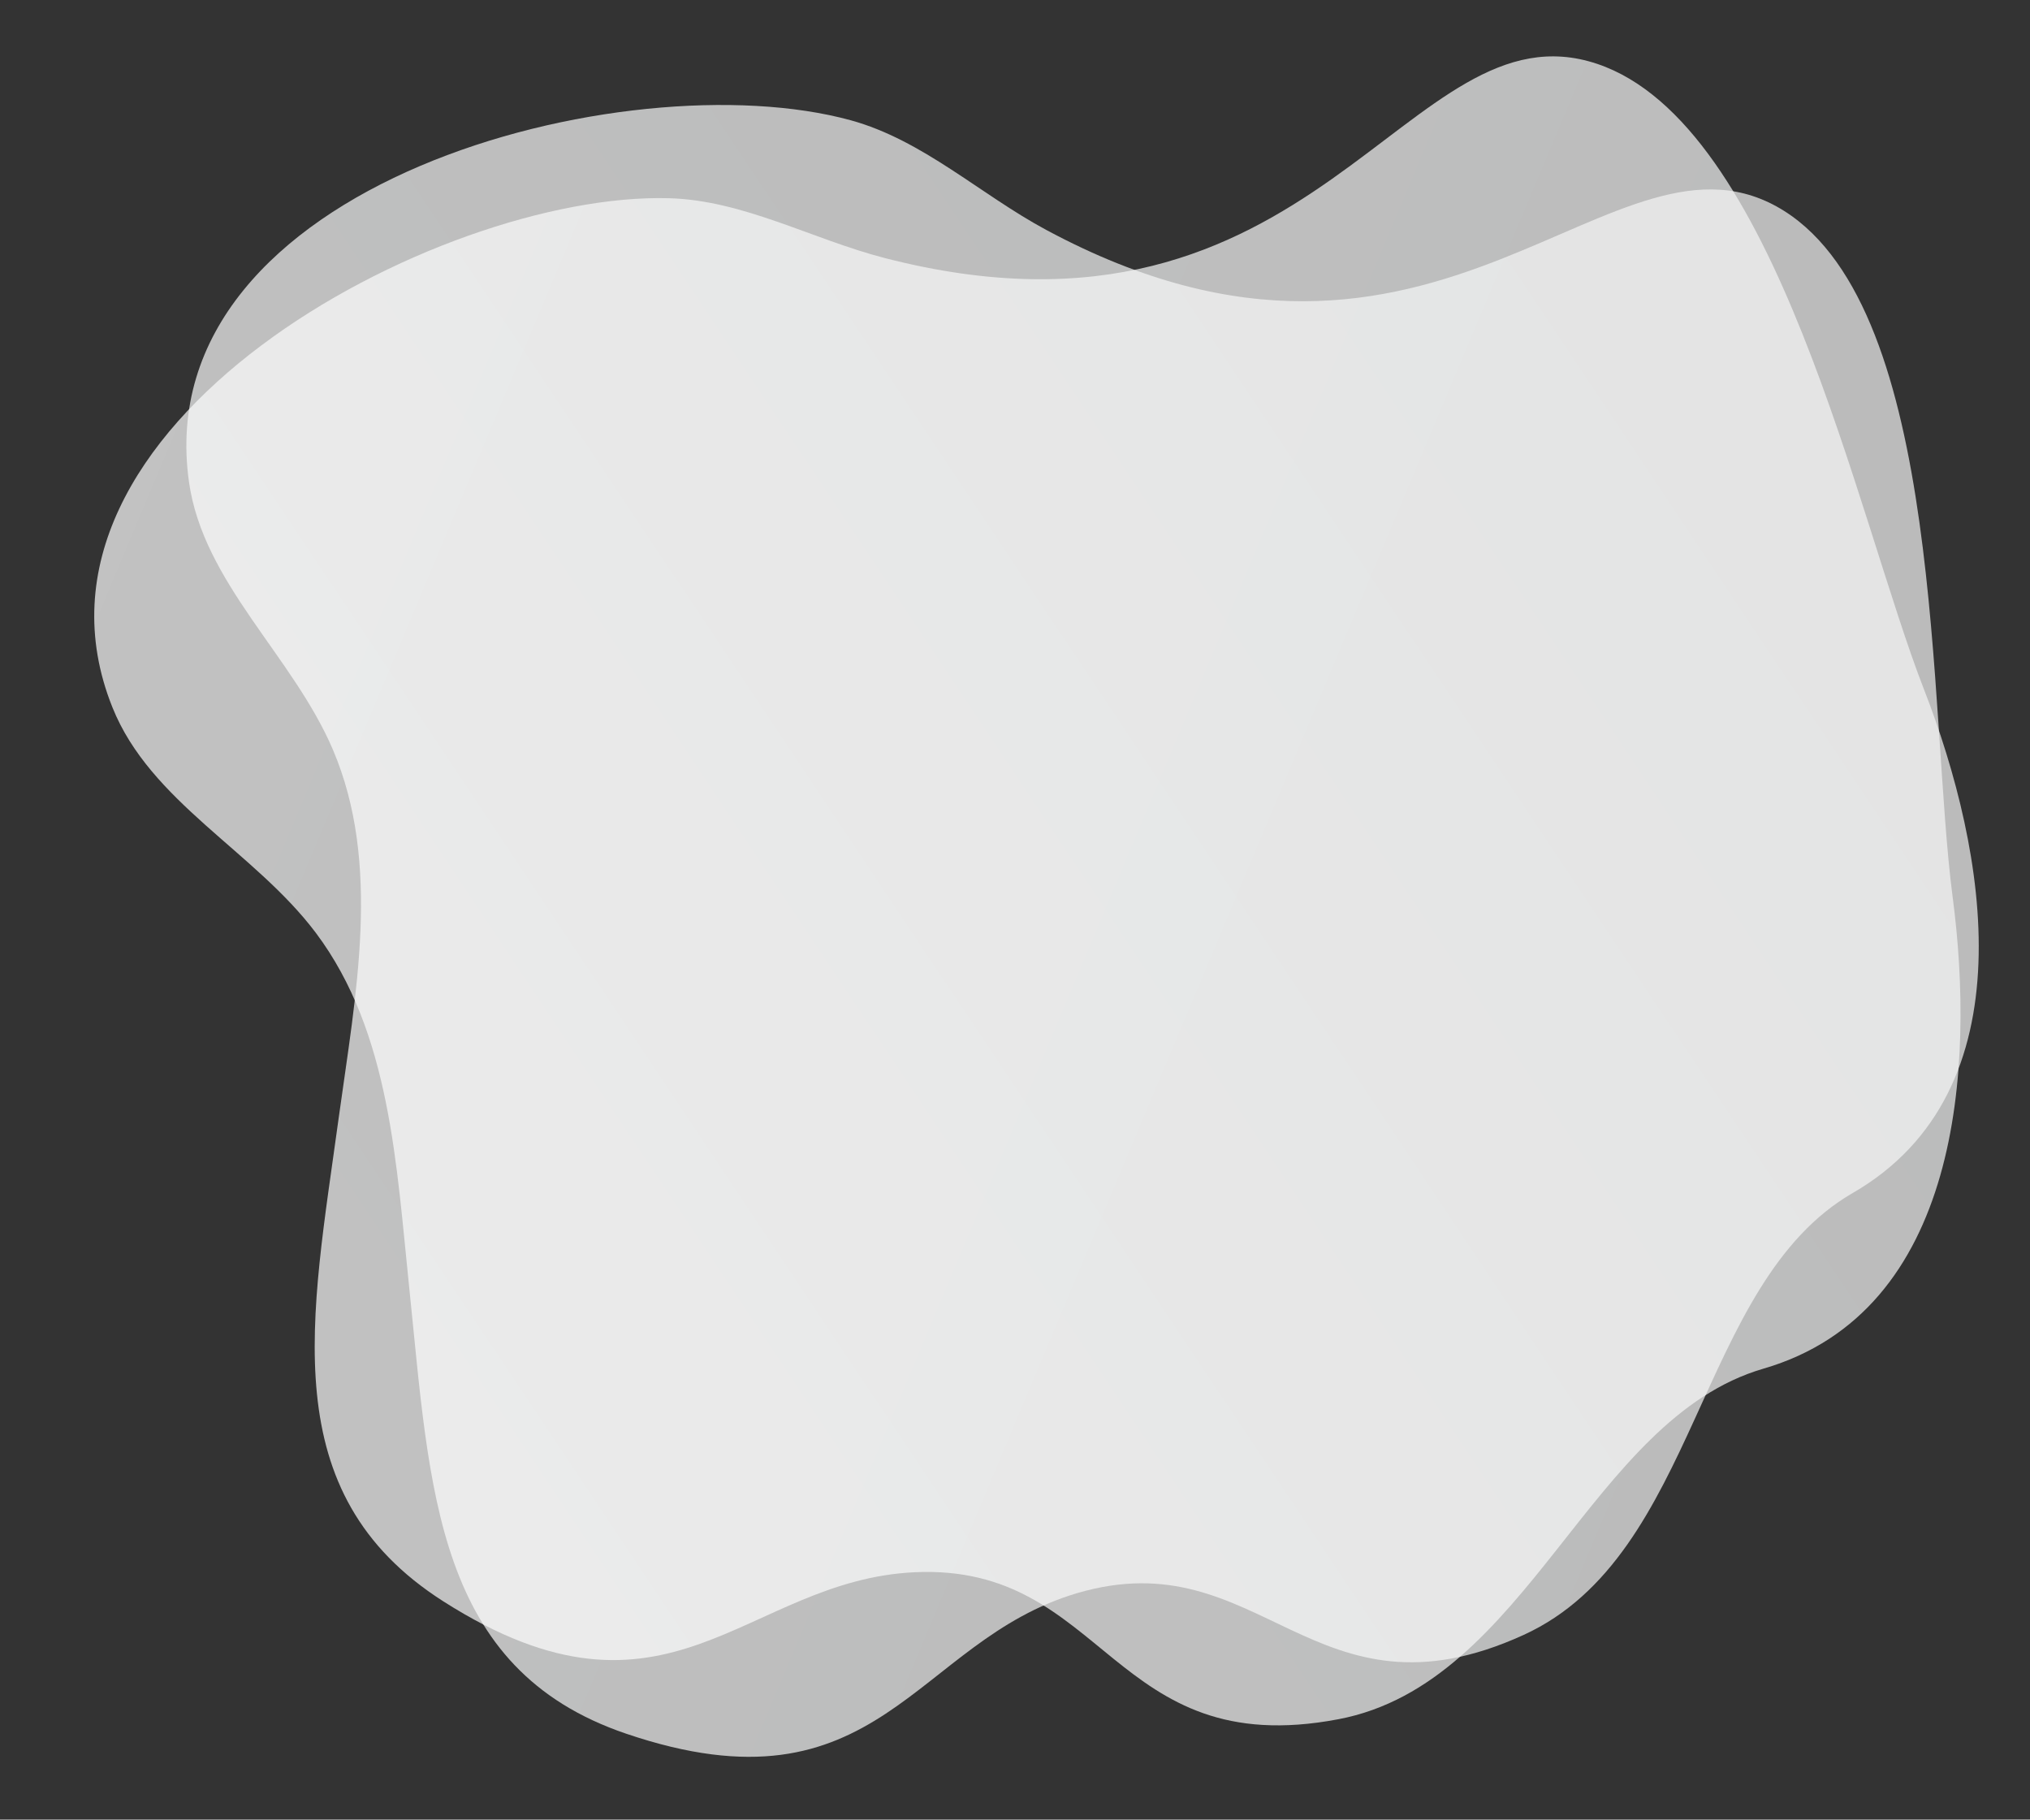 <?xml version="1.0" encoding="UTF-8" standalone="no"?><svg xmlns="http://www.w3.org/2000/svg" xmlns:xlink="http://www.w3.org/1999/xlink" fill="#000000" height="482.7" preserveAspectRatio="xMidYMid meet" version="1" viewBox="-15.0 19.5 538.6 482.7" width="538.6" zoomAndPan="magnify"><rect x="-15.0" y="19.5" width="538.6" height="482.7" fill="#333333" stroke="none"/><defs><linearGradient gradientTransform="rotate(-16.36 259.674 259.998)" gradientUnits="userSpaceOnUse" id="a" x1="60.93" x2="440.03" xlink:actuate="onLoad" xlink:show="other" xlink:type="simple" y1="85.71" y2="394.28"><stop offset="0.01" stop-color="#ffffff"/><stop offset="1" stop-color="#f5f6f6"/></linearGradient><linearGradient gradientTransform="rotate(-72.86 259.68 259.997)" id="b" x1="61.81" x2="440.92" xlink:actuate="onLoad" xlink:href="#a" xlink:show="other" xlink:type="simple" y1="80.95" y2="389.53"/></defs><g data-name="Layer 1"><path d="M151.14,479.41c-50.7-17.2-52-64.66-57.52-117.9-3.44-32.84-5-68.12-24.8-94.52-16.25-21.64-43.95-34.75-54-59.87C-15,132.77,100.92,70.44,162.43,72.08c19.86.53,38.06,10.91,57.3,15.87,115,29.66,138.44-68.43,189-51.52,47.7,16,68.8,119.92,86.76,166,16.66,42.77,28.12,106.36-18.9,133.53-41.62,24-40.7,95.95-87.35,117.25-55.77,25.47-69.57-25.44-118.39-11.11C227.52,454.84,218.49,502.26,151.14,479.41Z" fill="url(#a)" opacity="0.7"/><path d="M102.61,444.29c-45.13-28.79-35-75.18-27.75-128.22,4.5-32.71,11.42-67.34-1.54-97.71-10.62-24.89-34.39-44.22-38.18-71C23.94,68,151.36,35.14,210.7,51.4c19.17,5.26,34.36,19.67,51.87,29.08,104.59,56.22,150.77-33.45,195.84-5,42.52,26.87,38.22,132.87,44.66,181.92,6,45.51,1.95,110-50.19,125.17-46.15,13.43-62.41,83.47-112.79,93-60.24,11.44-61.5-41.3-112.33-39C182.65,438.64,162.57,482.54,102.61,444.29Z" fill="url(#b)" opacity="0.7"/></g></svg>
